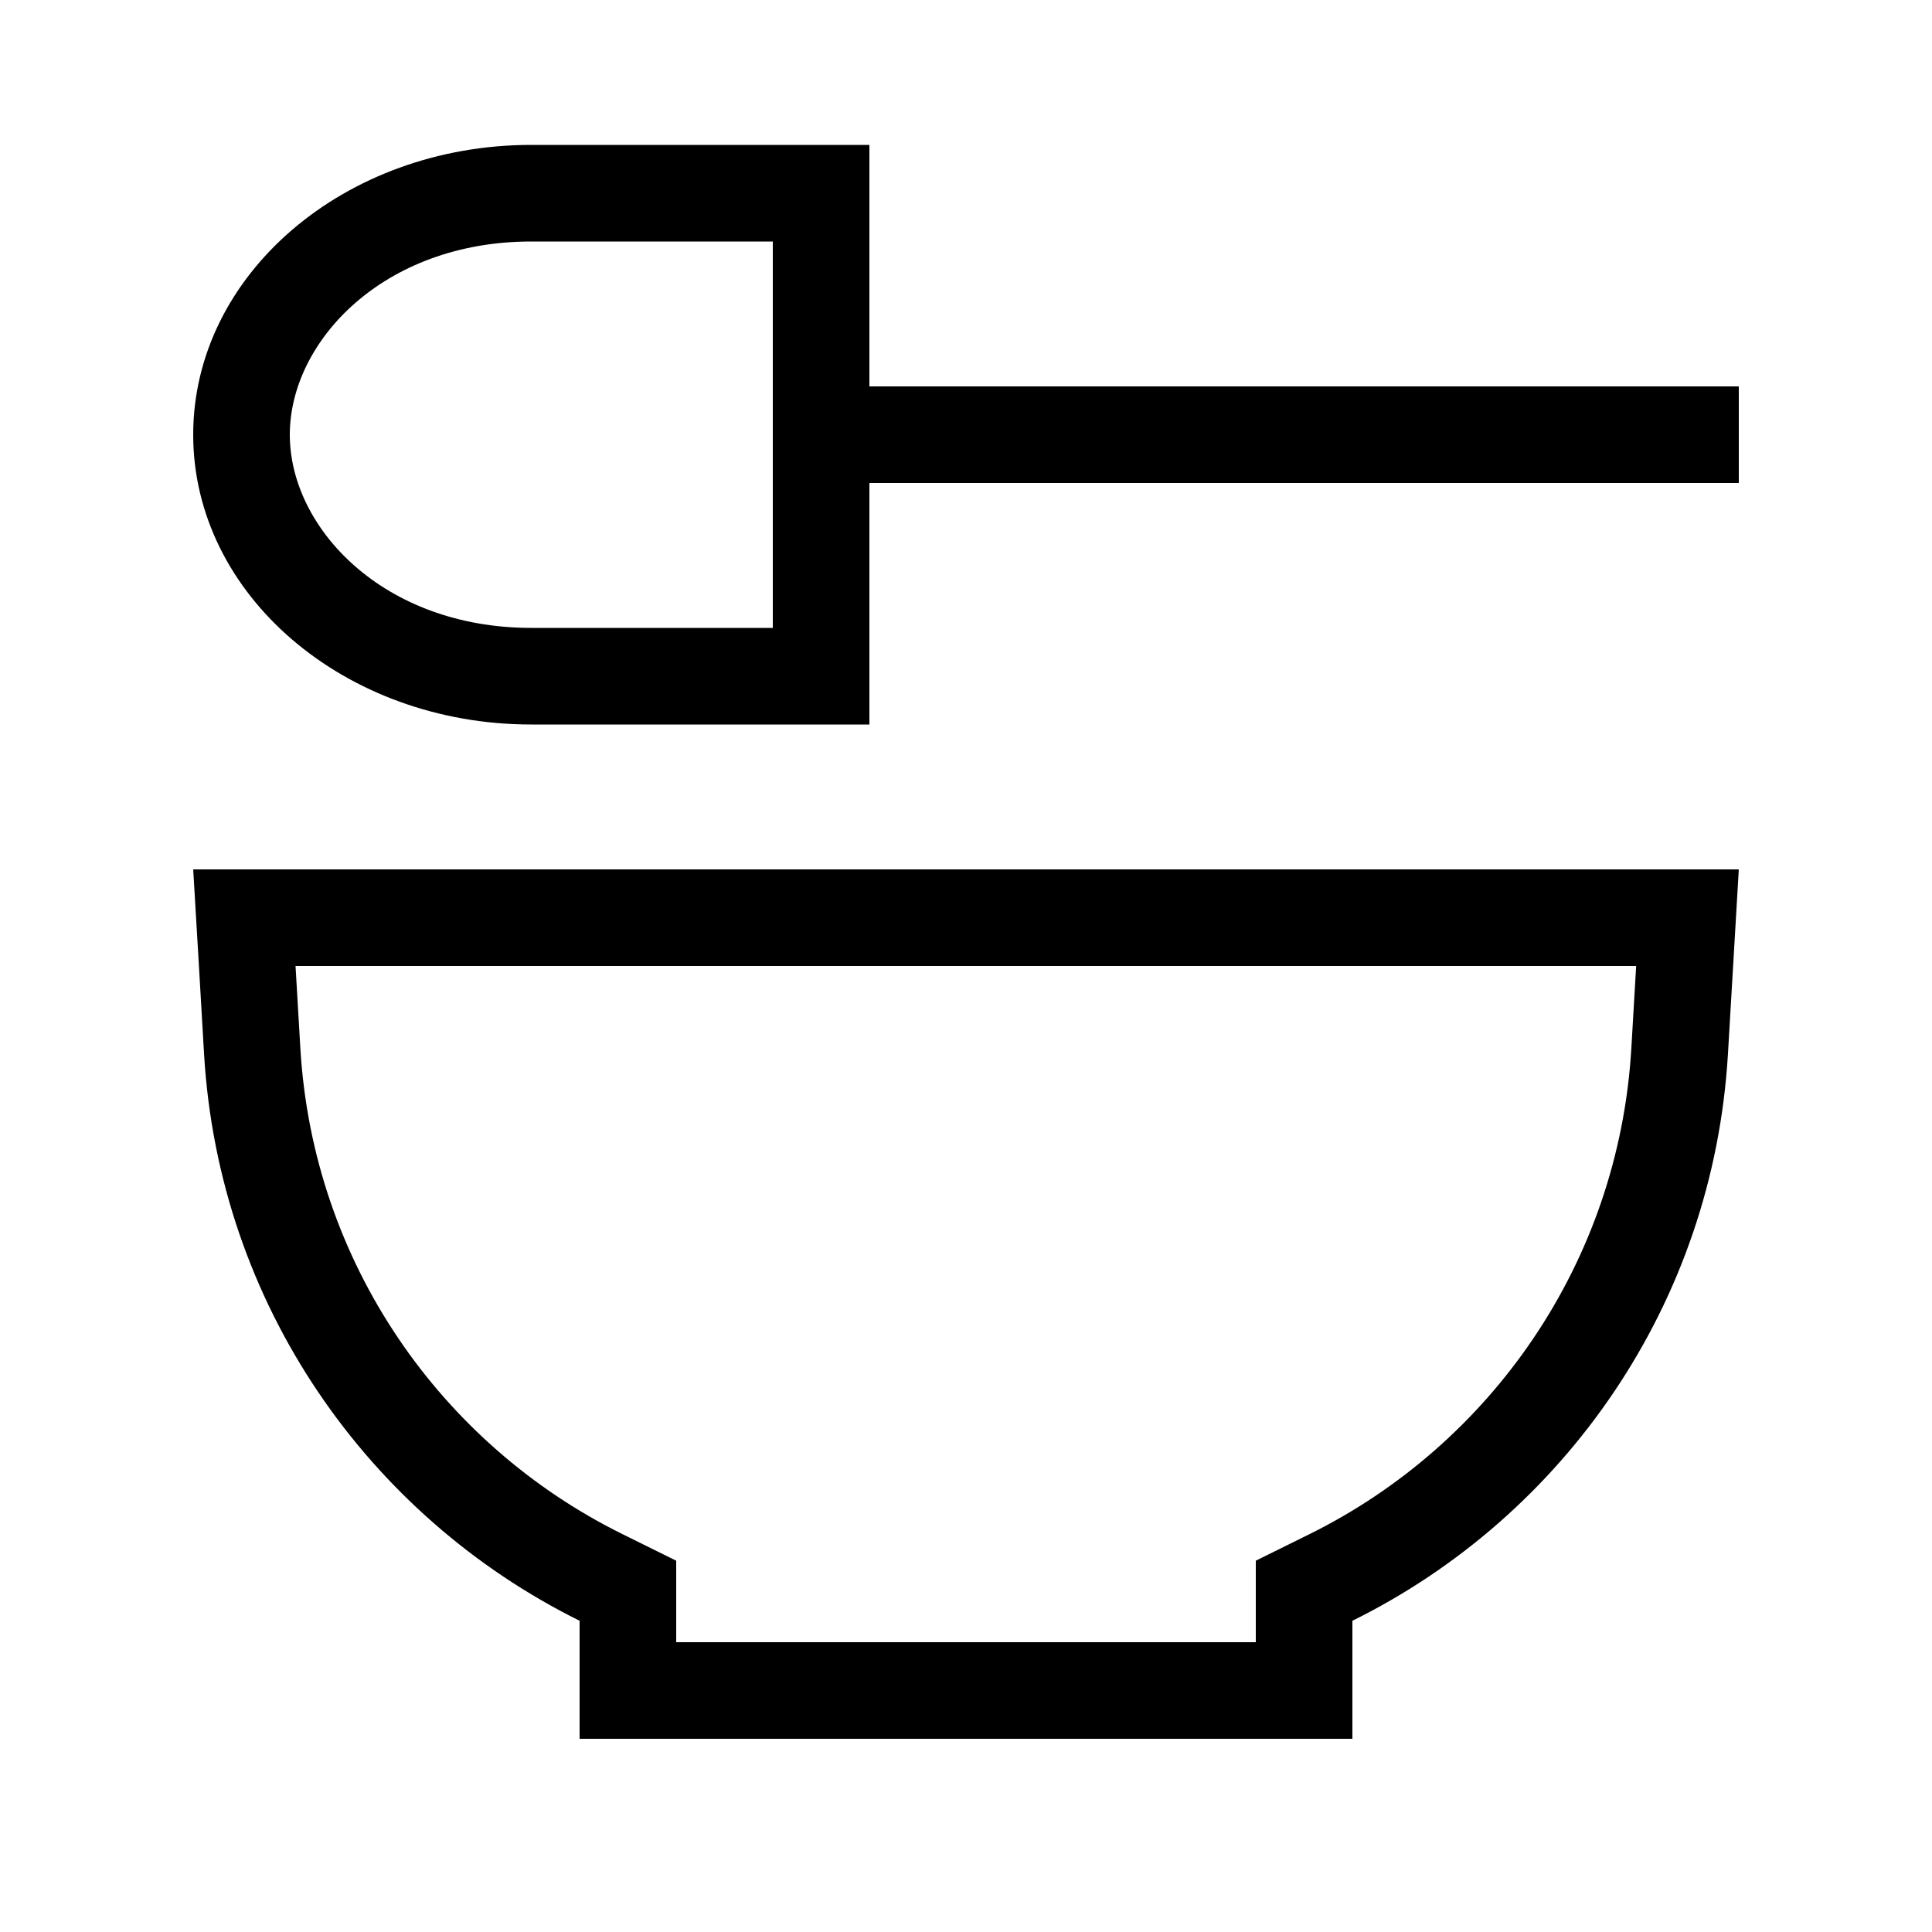<svg xmlns="http://www.w3.org/2000/svg" viewBox="0 0 640 640"><!--! Font Awesome Pro 7.1.0 by @fontawesome - https://fontawesome.com License - https://fontawesome.com/license (Commercial License) Copyright 2025 Fonticons, Inc. --><path fill="currentColor" d="M176 208C127 208 96 174.9 96 144C96 113.1 127 80 176 80L256 80L256 208L176 208zM176 48C114.1 48 64 91 64 144C64 197 114.1 240 176 240L288 240L288 160L576 160L576 128L288 128L288 48L176 48zM224 517L206.2 508.2C146.1 478.5 103.7 418.3 99.5 347.3L97.9 320L542 320L540.4 347.3C536.2 418.3 493.8 478.5 433.8 508.2L416 517L416 544L224 544L224 517zM65.9 320L67.6 349.2C72.5 432.1 122 502.2 192 536.9L192 576L448 576L448 536.9C518 502.3 567.5 432.1 572.4 349.2C573.5 330.2 574.7 309.8 576 288L64 288L65.9 320z"/></svg>
